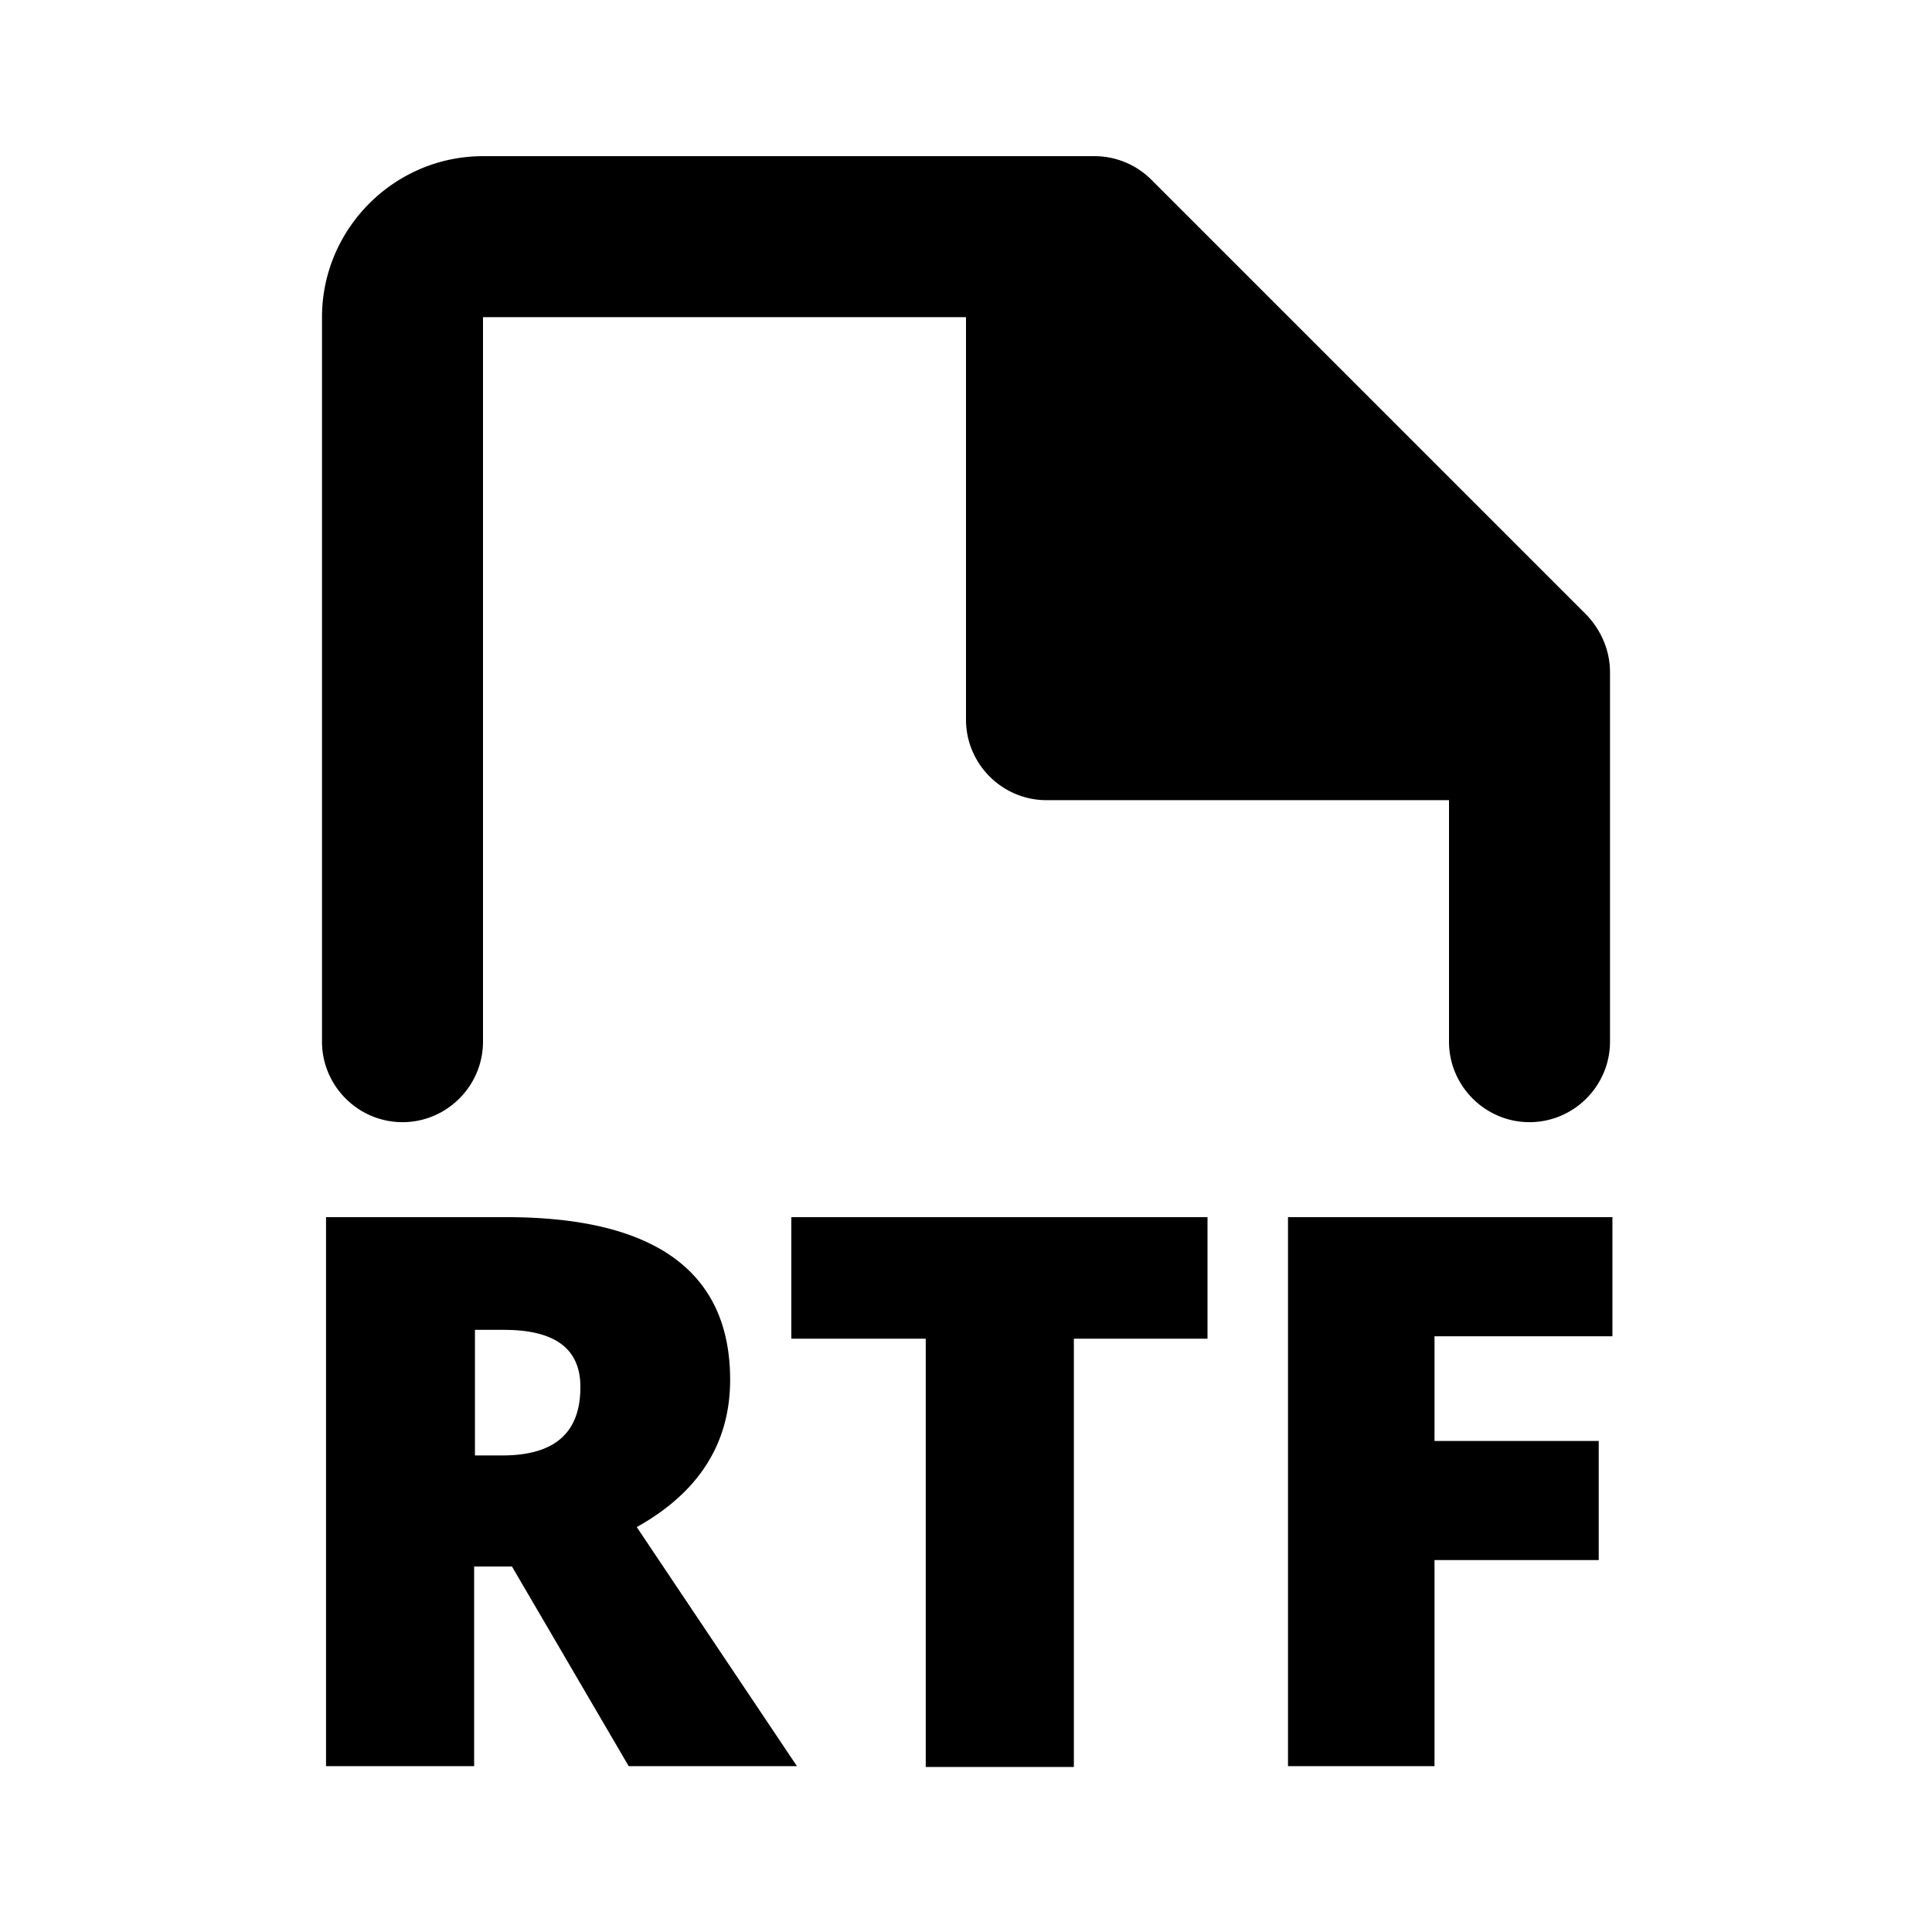 <svg xmlns="http://www.w3.org/2000/svg" width="24" height="24" fill="currentColor" class="mi-solid mi-file-type-rtf" viewBox="0 0 24 24">
  <path d="M9.83 16.63h1.67v5.32h1.84v-5.32H15v-1.51H9.83zM5 13.94c.55 0 1-.45 1-1v-9h6v5c0 .55.45 1 1 1h5v3c0 .55.45 1 1 1s1-.45 1-1V8.35c0-.27-.11-.52-.29-.71L14.3 2.23a1 1 0 0 0-.71-.29H6c-1.1 0-2 .9-2 2v9c0 .55.45 1 1 1m15.03 2.66v-1.48H16v6.82h1.82v-2.56h2.04V17.9h-2.04v-1.3h2.22Zm-10.96.54c0-1.34-.93-2.02-2.78-2.02H4.05v6.82h1.84v-2.48h.47l1.45 2.48H9.9l-1.99-2.97c.77-.43 1.16-1.04 1.16-1.83m-2.83.94H5.9v-1.56h.36c.63 0 .95.23.95.71 0 .57-.32.85-.97.85"/>
</svg>